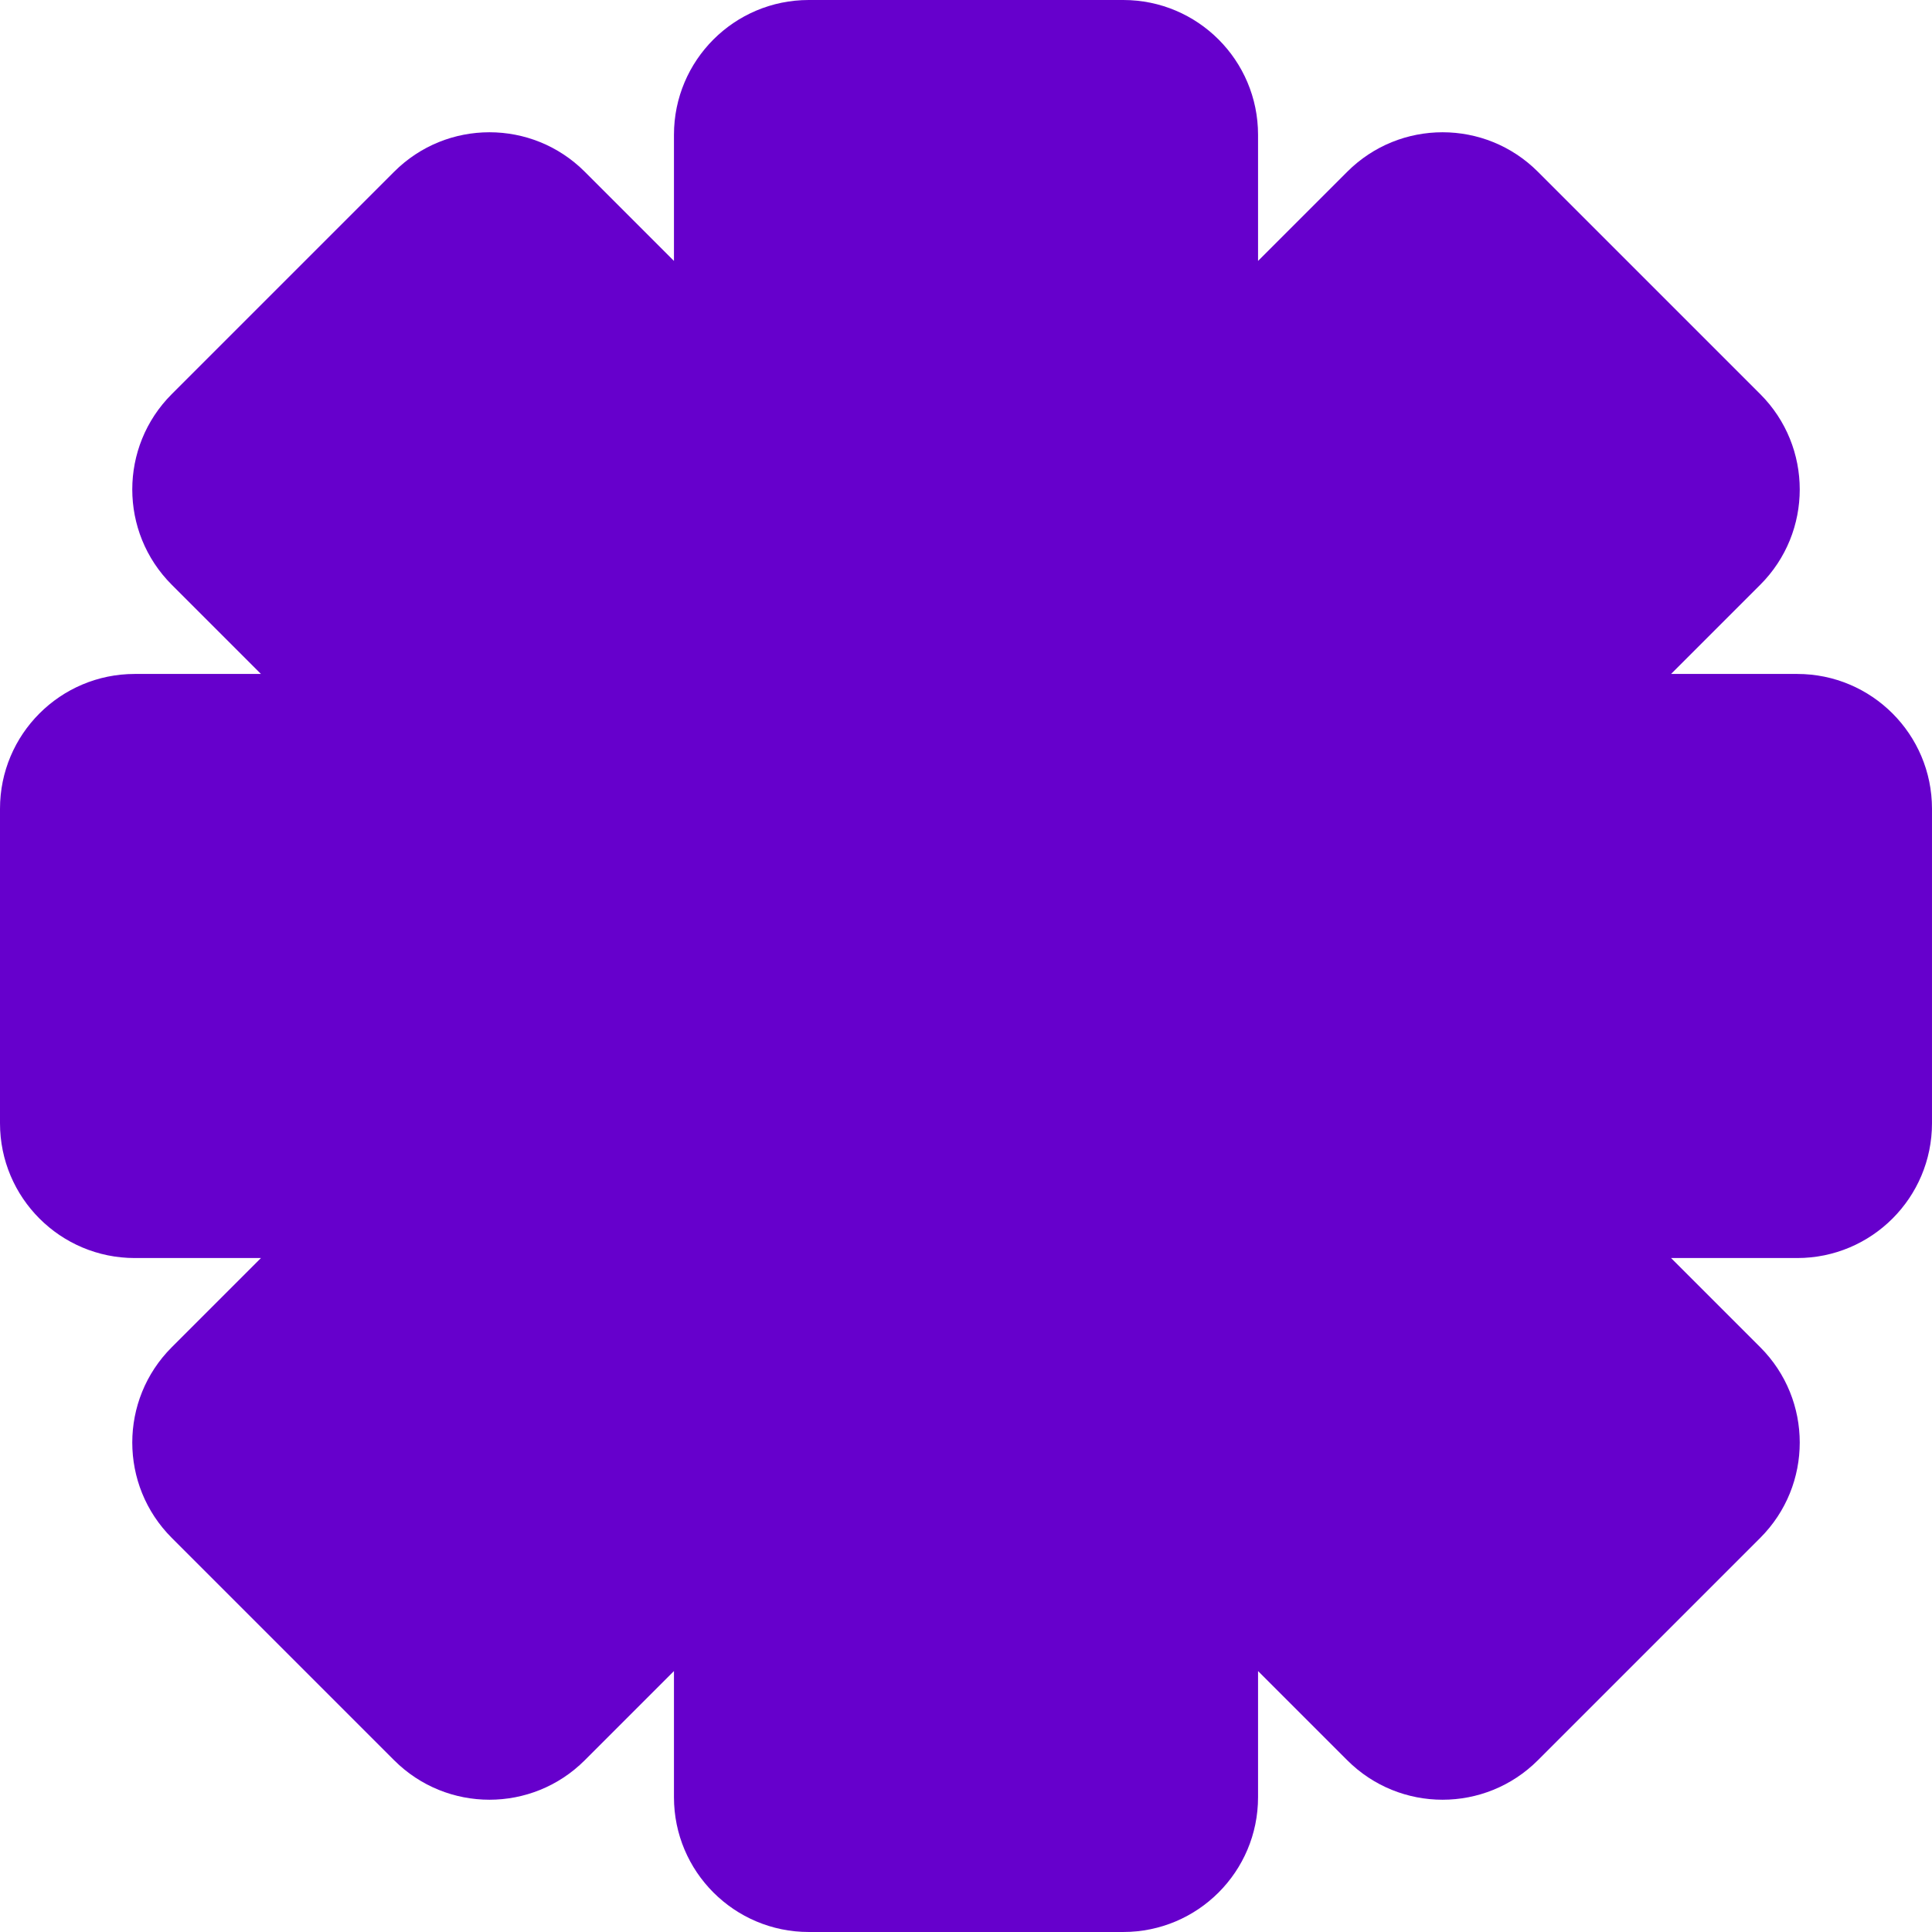 <svg width="390" height="390" viewBox="0 0 390 390" fill="none" xmlns="http://www.w3.org/2000/svg">
<path d="M226.745 389.998C241.772 389.998 253.954 377.816 253.954 362.789L253.954 337.324L271.961 355.331C282.587 365.957 299.814 365.957 310.44 355.331L355.333 310.438C365.959 299.812 365.959 282.584 355.333 271.958L337.327 253.952L362.789 253.952C377.816 253.952 389.998 241.77 389.998 226.743L389.998 163.255C389.998 148.228 377.816 136.046 362.789 136.046L337.327 136.046L355.333 118.04C365.958 107.414 365.958 90.186 355.333 79.56L310.44 34.668C299.814 24.042 282.586 24.042 271.96 34.668L253.954 52.673L253.954 27.209C253.954 12.182 241.772 -1.29583e-05 226.745 -1.4272e-05L163.257 -1.98223e-05C148.23 -2.1136e-05 136.048 12.182 136.048 27.209L136.048 52.673L118.042 34.668C107.417 24.042 90.189 24.042 79.563 34.668L34.67 79.56C24.044 90.186 24.044 107.414 34.67 118.04L52.676 136.046L27.209 136.046C12.182 136.046 2.11362e-05 148.228 1.98225e-05 163.255L1.42722e-05 226.743C1.29585e-05 241.77 12.182 253.952 27.209 253.952L52.675 253.952L34.669 271.958C24.044 282.584 24.044 299.812 34.669 310.438L79.562 355.331C90.188 365.956 107.416 365.956 118.042 355.331L136.048 337.325L136.048 362.789C136.048 377.816 148.23 389.998 163.257 389.998L226.745 389.998Z" fill="#6600CC"/>
</svg>
